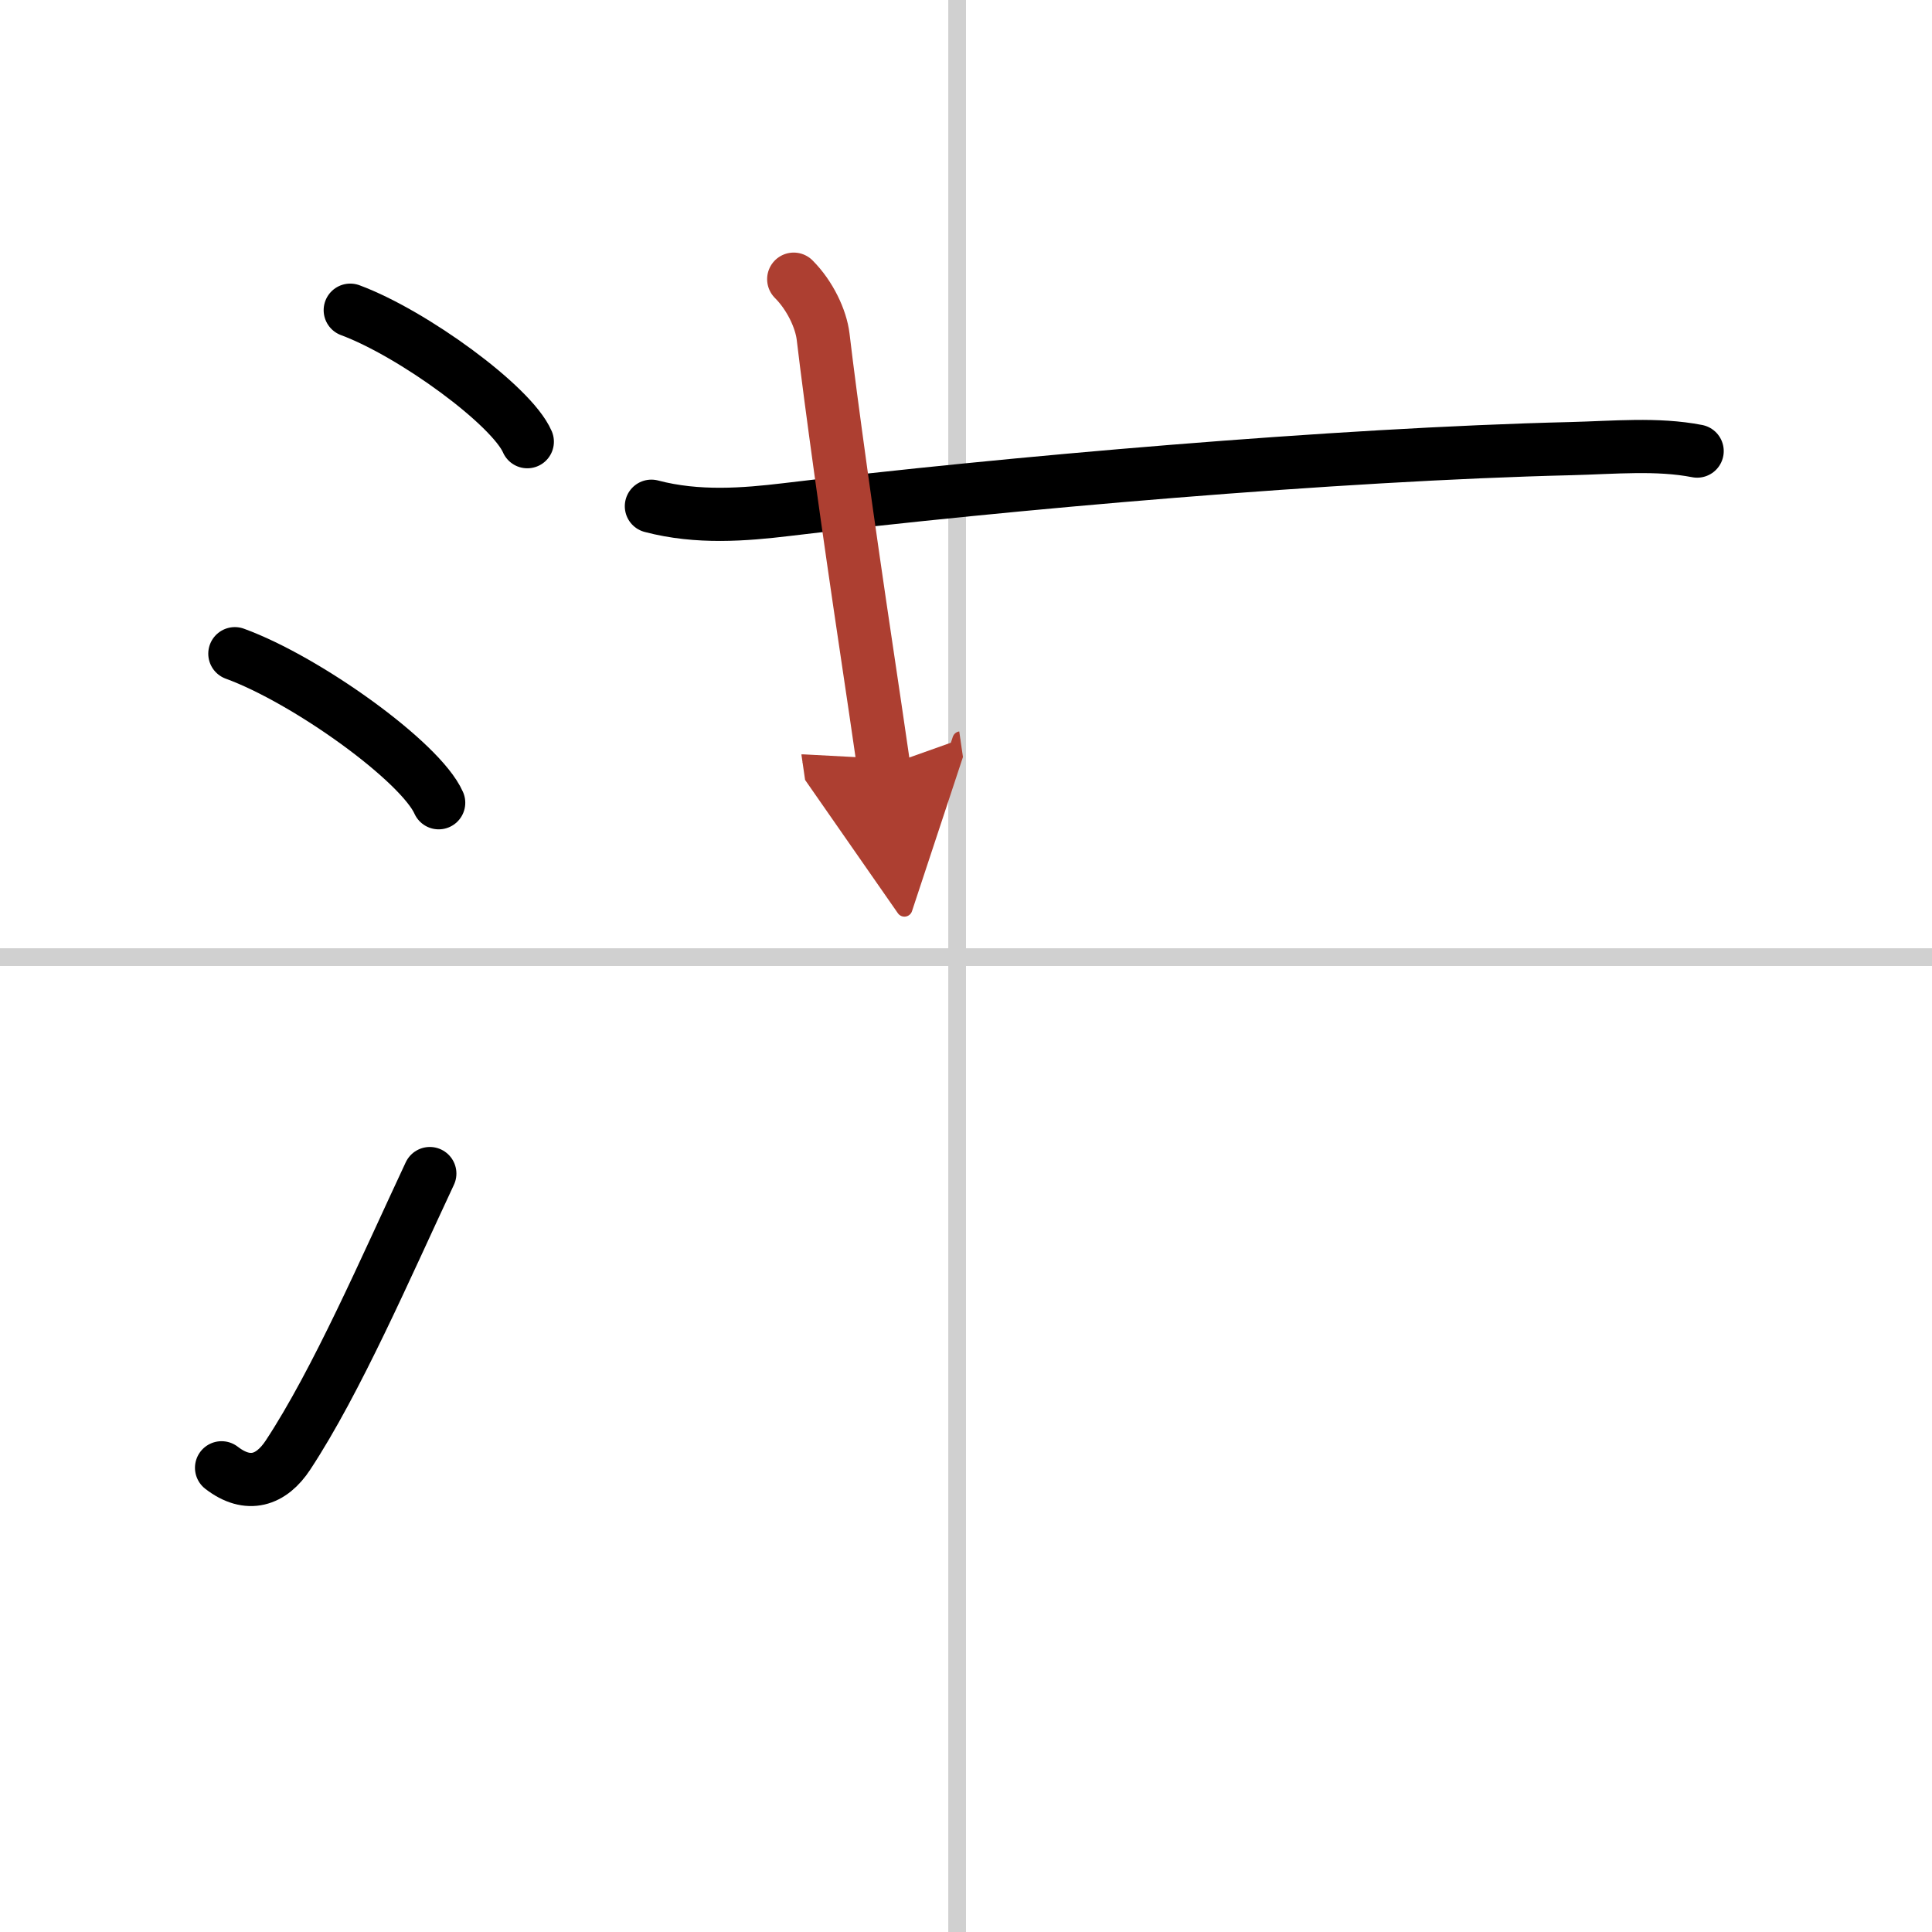 <svg width="400" height="400" viewBox="0 0 109 109" xmlns="http://www.w3.org/2000/svg"><defs><marker id="a" markerWidth="4" orient="auto" refX="1" refY="5" viewBox="0 0 10 10"><polyline points="0 0 10 5 0 10 1 5" fill="#ad3f31" stroke="#ad3f31"/></marker></defs><g fill="none" stroke="#000" stroke-linecap="round" stroke-linejoin="round" stroke-width="3"><rect width="100%" height="100%" fill="#fff" stroke="#fff"/><line x1="54" x2="54" y2="109" stroke="#d0d0d0" stroke-width="1"/><line x2="109" y1="54" y2="54" stroke="#d0d0d0" stroke-width="1"/><path d="m19.76 17.5c3.53 1.31 9.11 5.38 9.99 7.42"/><path d="m13.25 36.88c4.06 1.48 10.48 6.1 11.5 8.41"/><path d="m12.5 82.81c1.5 1.16 2.81 0.71 3.75-0.72 2.75-4.18 5.5-10.54 8-15.88"/><path d="m36.75 28.56c2.62 0.69 5.27 0.47 7.62 0.19 12.38-1.49 31-3.12 44.27-3.44 2.4-0.06 4.86-0.3 7.11 0.14"/><path d="m44.78 15.75c0.92 0.92 1.54 2.24 1.66 3.25 0.43 3.65 1.41 10.7 2.46 17.73 0.32 2.13 0.64 4.32 0.96 6.52" marker-end="url(#a)" stroke="#ad3f31"/></g></svg>
